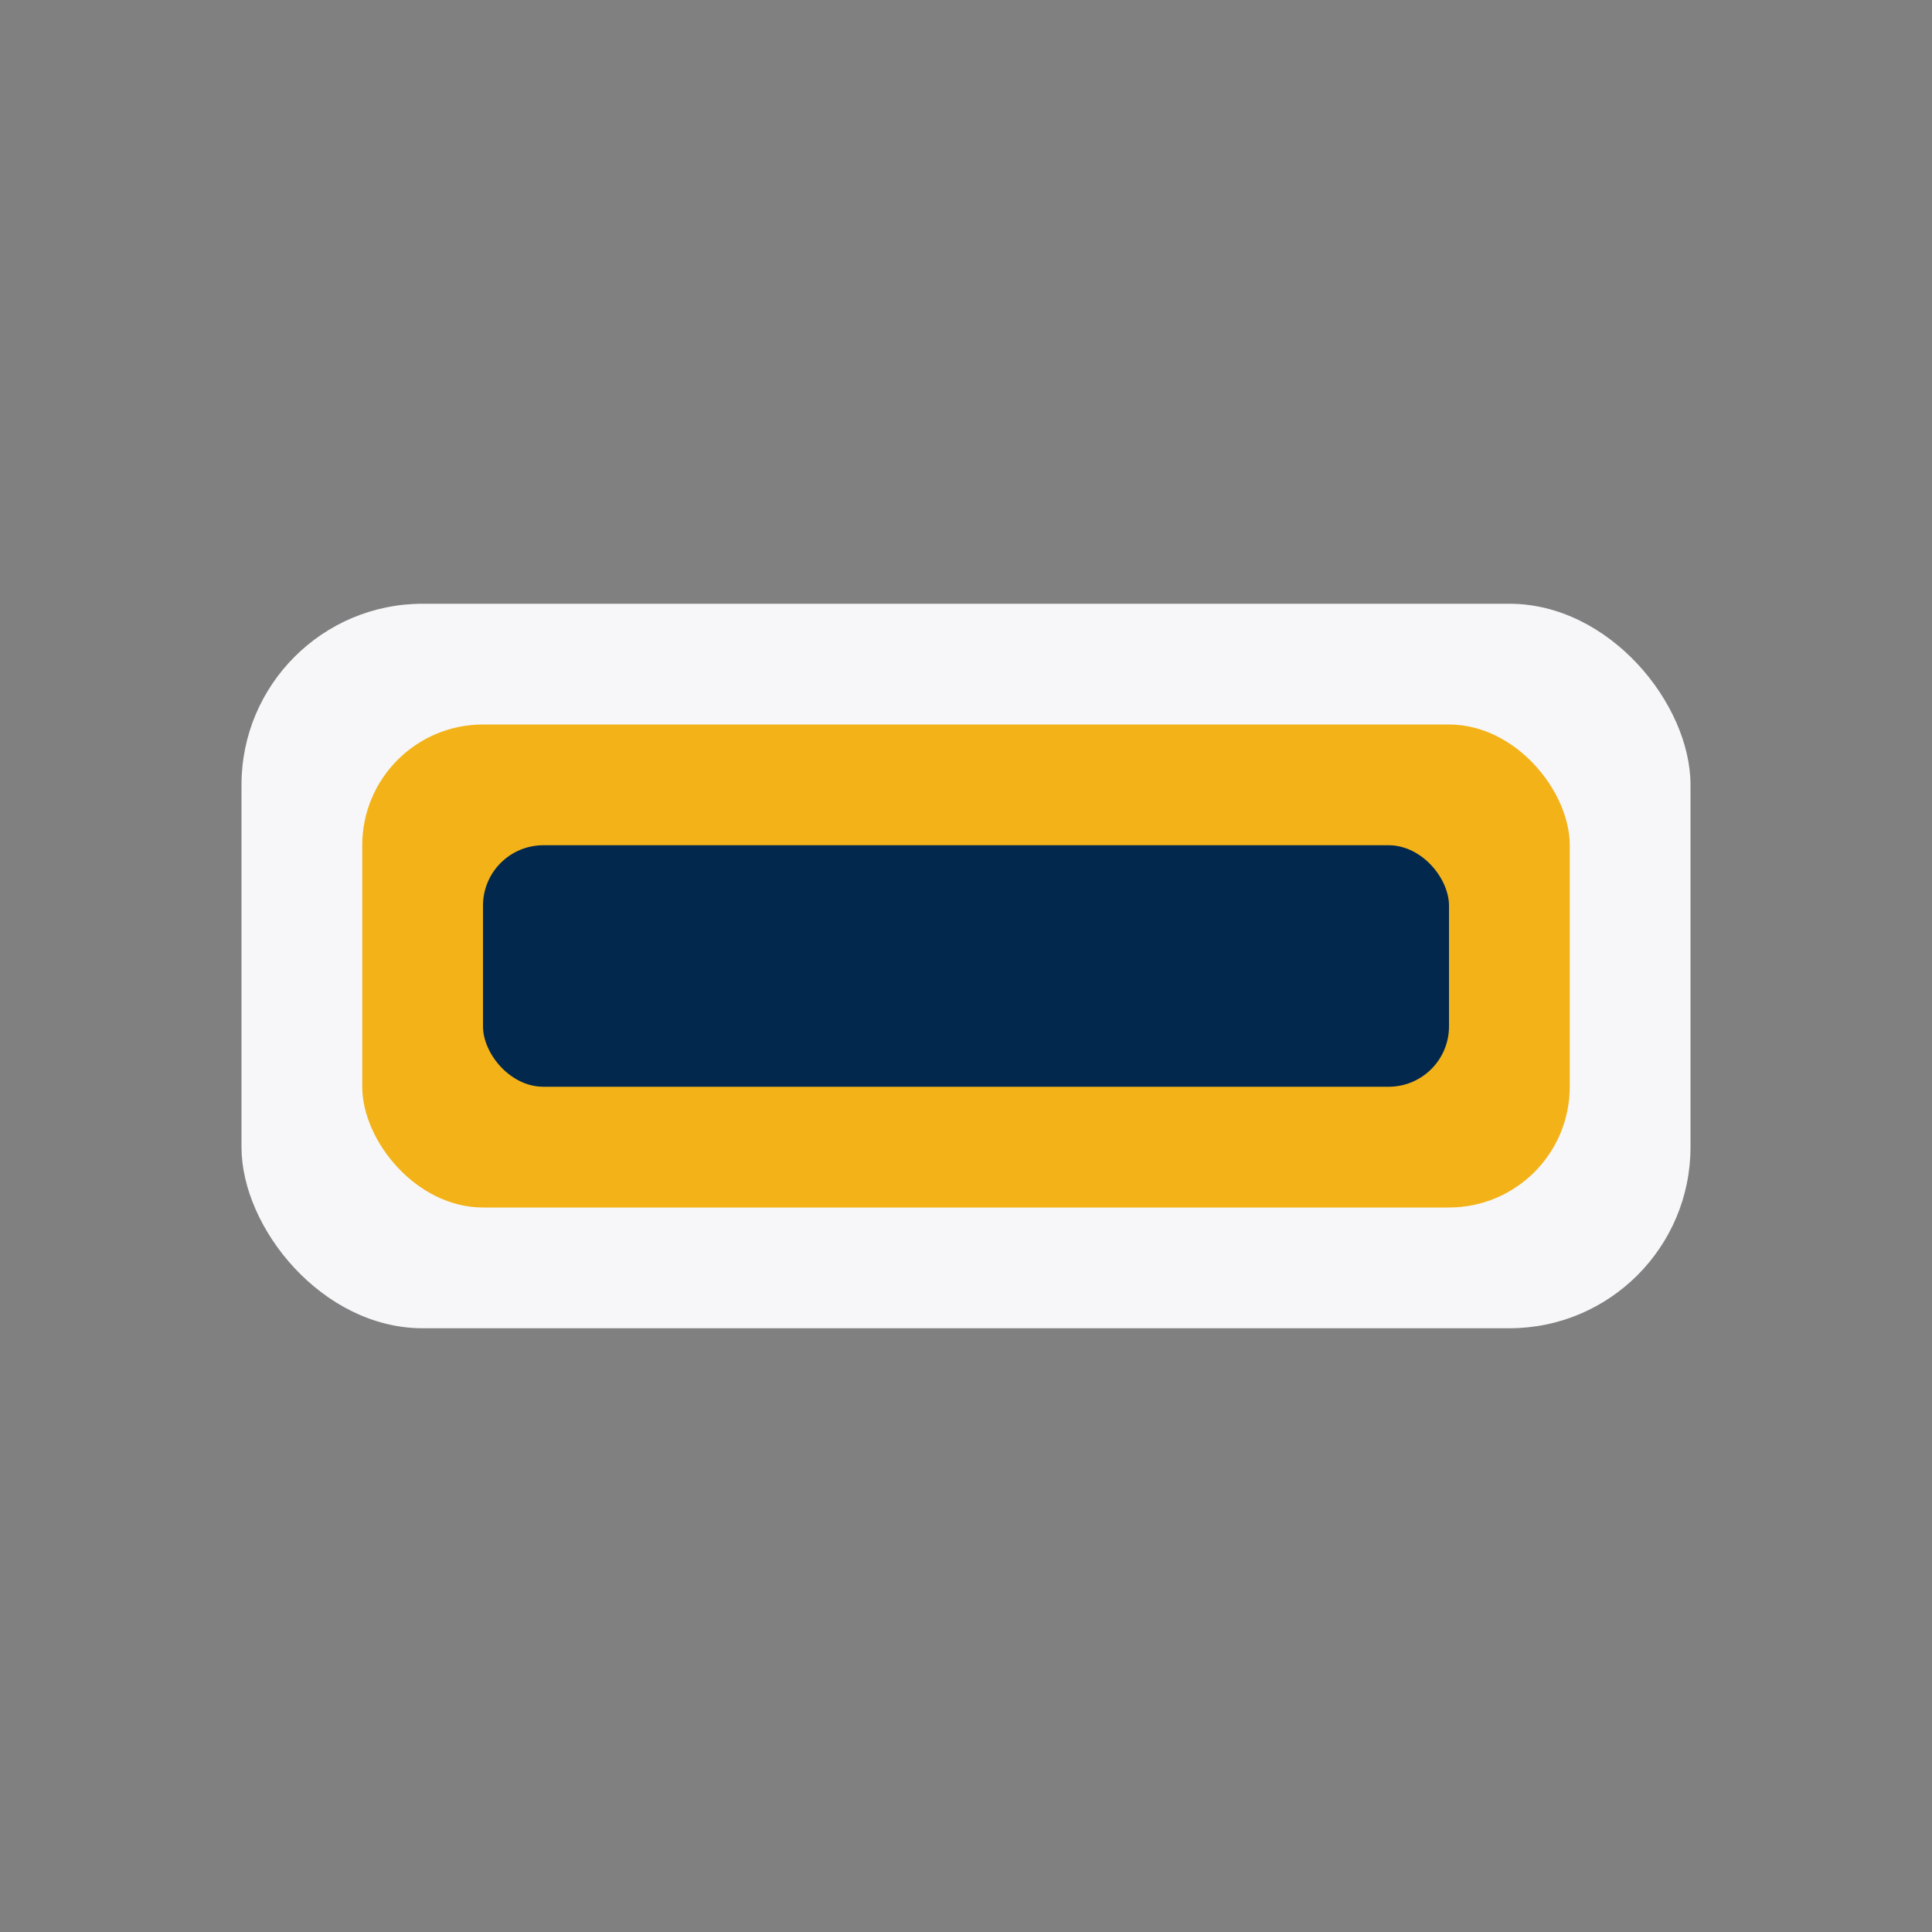<?xml version="1.0" encoding="UTF-8"?>
<svg xmlns="http://www.w3.org/2000/svg" width="32" height="32" viewBox="0 0 32 32"><rect x="0" y="0" width="32" height="32" fill="#808080" stroke="none"/><rect x="4" y="10" width="24" height="12" rx="3" fill="#F7F7F9"/><rect x="6" y="12" width="20" height="8" rx="2" fill="#F3B218"/><rect x="8" y="14" width="16" height="4" rx="1" fill="#02284E"/></svg>